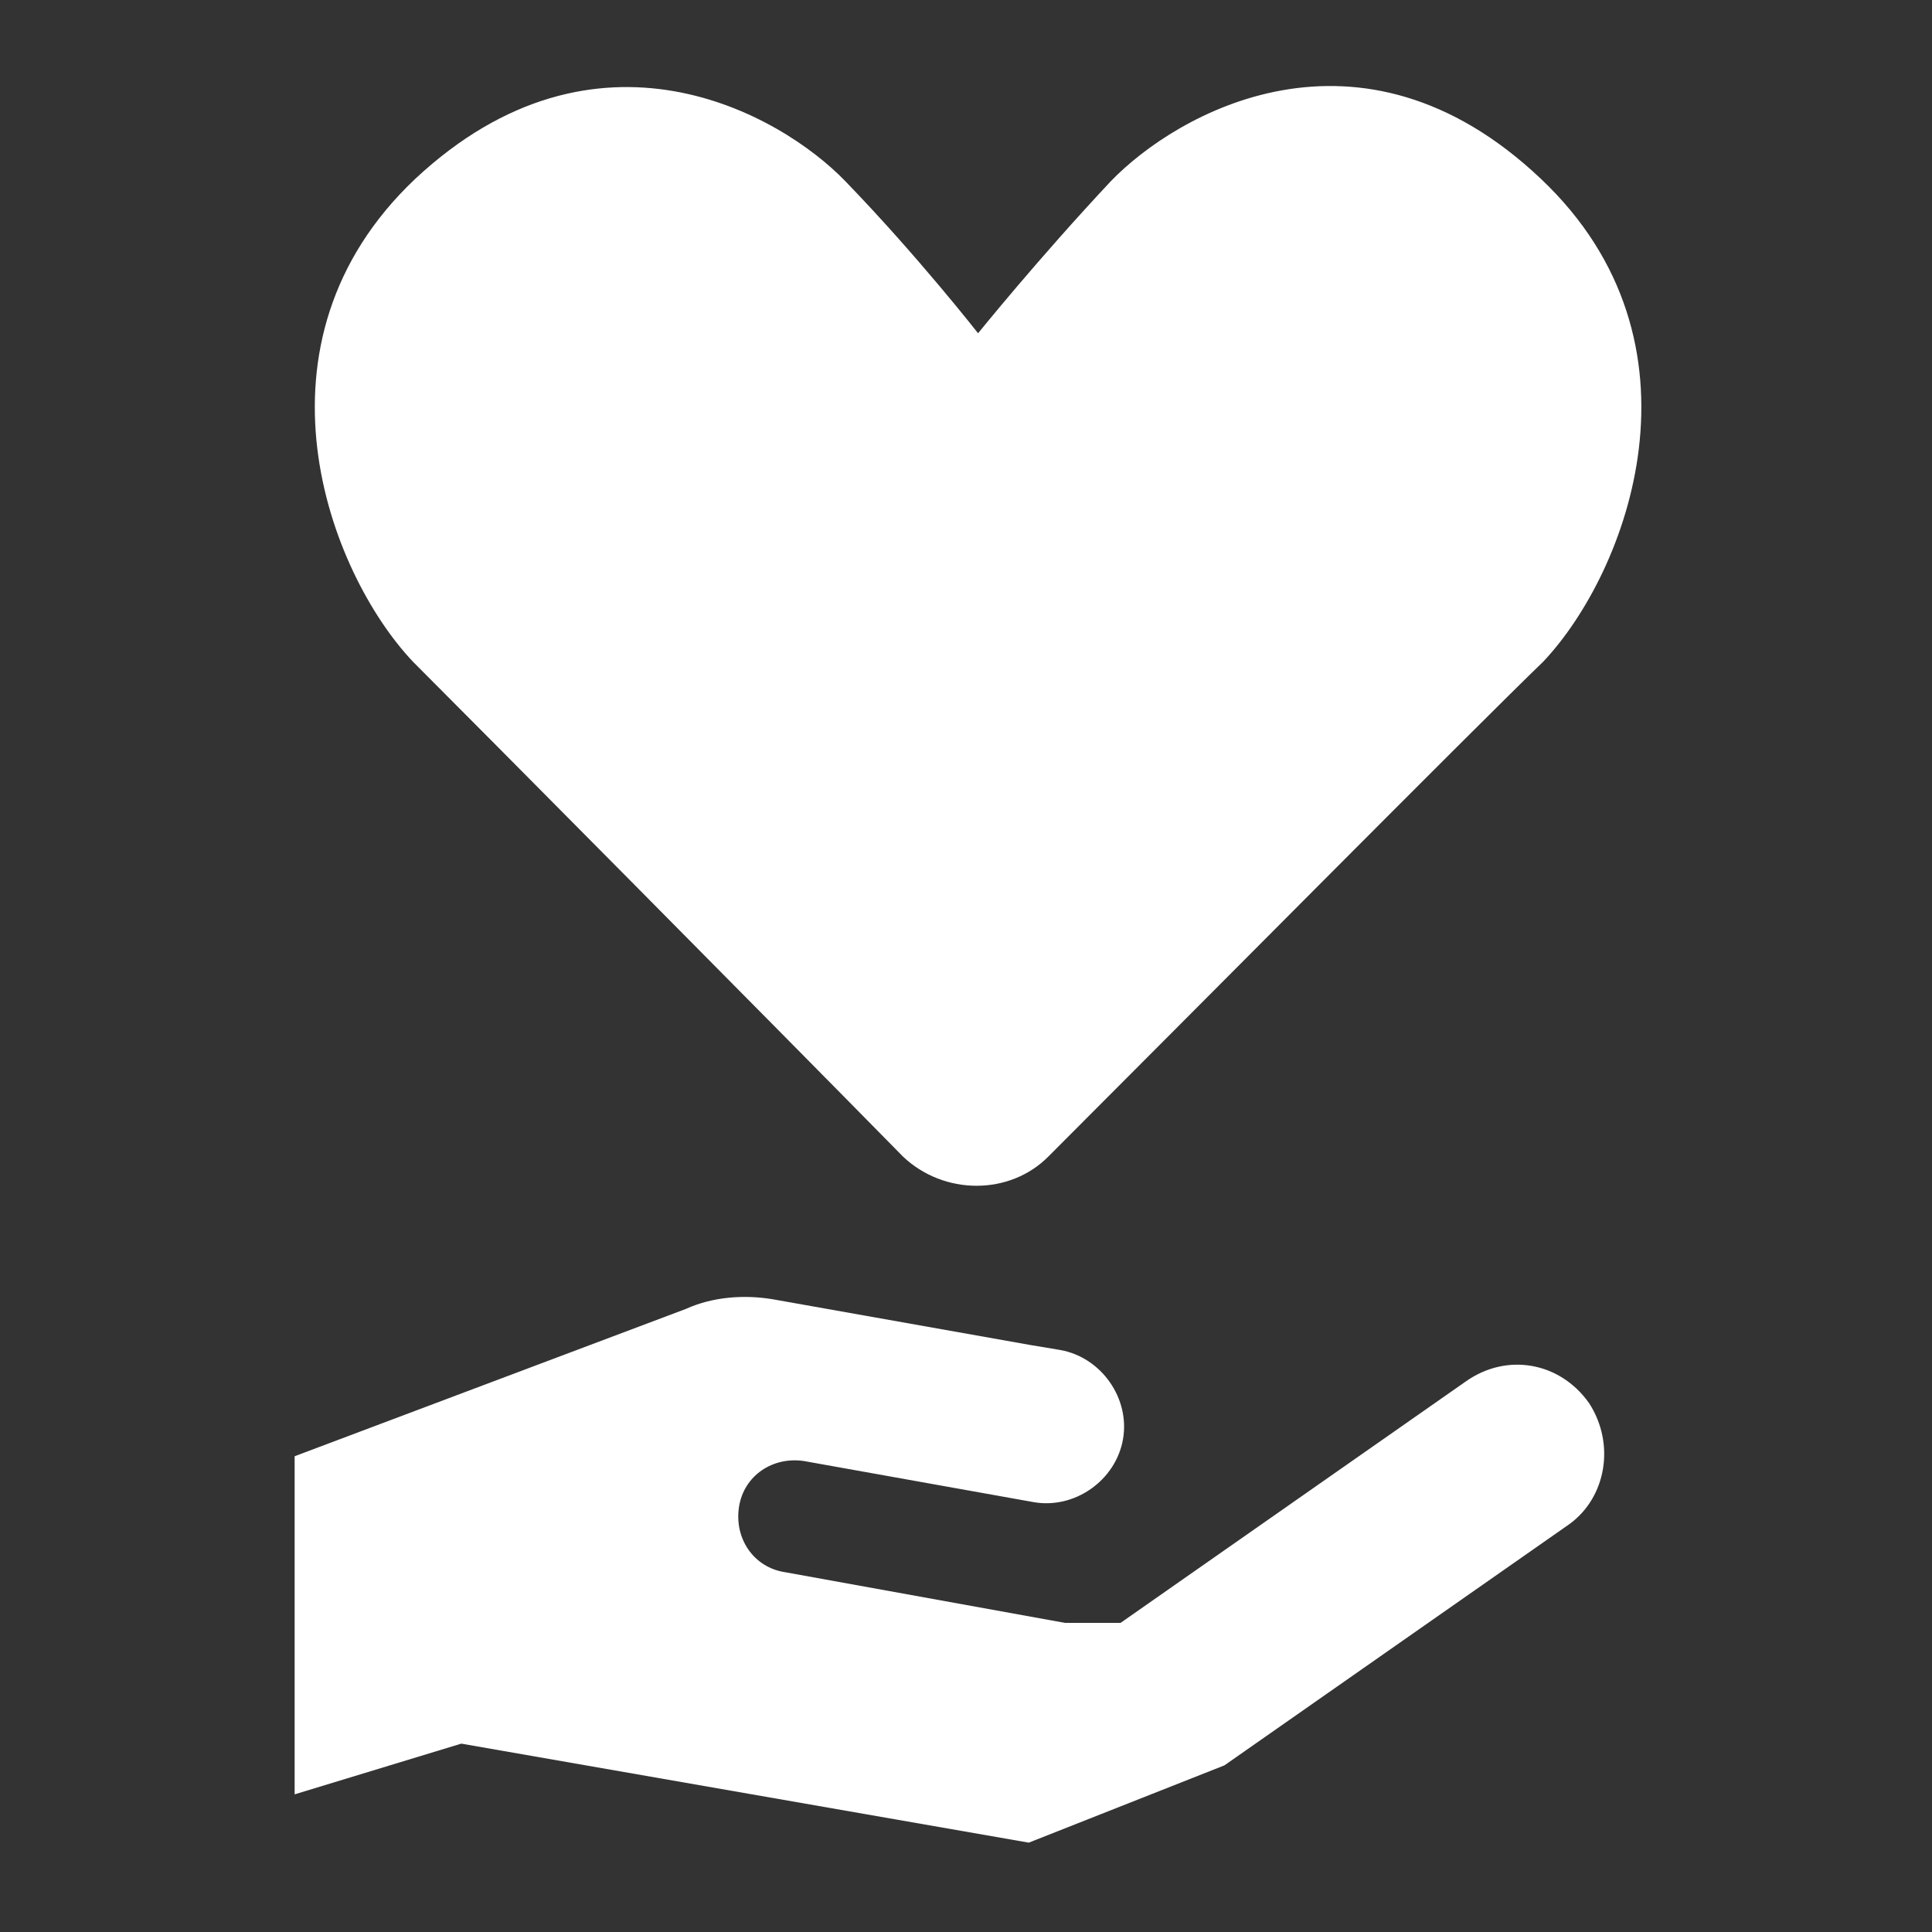<?xml version="1.0" encoding="utf-8"?>
<!-- Generator: Adobe Illustrator 27.1.1, SVG Export Plug-In . SVG Version: 6.00 Build 0)  -->
<svg version="1.1" id="レイヤー_1" xmlns="http://www.w3.org/2000/svg" xmlns:xlink="http://www.w3.org/1999/xlink" x="0px"
	 y="0px" viewBox="0 0 80 80" enable-background="new 0 0 80 80" xml:space="preserve">
<rect x="0" y="0" width="80" height="80" fill="#333333" stroke="none"/>
<g>
	<path fill="#FFFFFF" d="M17.1,27.4c-3.5-3.7-7.1-13.2,0.1-20c7.5-7,15.1-2.7,17.8,0.1c3,3.1,5.5,6.3,5.5,6.3S43,10.7,46,7.5
		c2.7-2.8,10.3-7.2,17.8-0.1c7.2,6.8,3.6,16.3,0.1,20C61.2,30,49.1,42.2,43.4,47.9c-1.6,1.6-4.3,1.6-6,0
		C31.8,42.2,19.7,30,17.1,27.4z M65.8,58.1L65.8,58.1c-1.2-1.7-3.4-2.1-5.1-0.9l-14.3,10l-2.3,0l0,0l0,0l0,0l-11.6-2.1
		c-1.3-0.2-2.1-1.4-1.9-2.7c0.2-1.3,1.4-2.1,2.7-1.9l9.5,1.7c1.7,0.3,3.4-0.9,3.7-2.6c0.3-1.7-0.9-3.4-2.6-3.7l-1.2-0.2l0,0L32,53.8
		c-1.2-0.2-2.5-0.1-3.6,0.4l-16.2,6.1v14l6.9-2.1l23.5,4.1l0,0l0,0l0,0l8.1-3.2l14.3-10C66.5,62,66.9,59.8,65.8,58.1z"/>
</g>
</svg>
